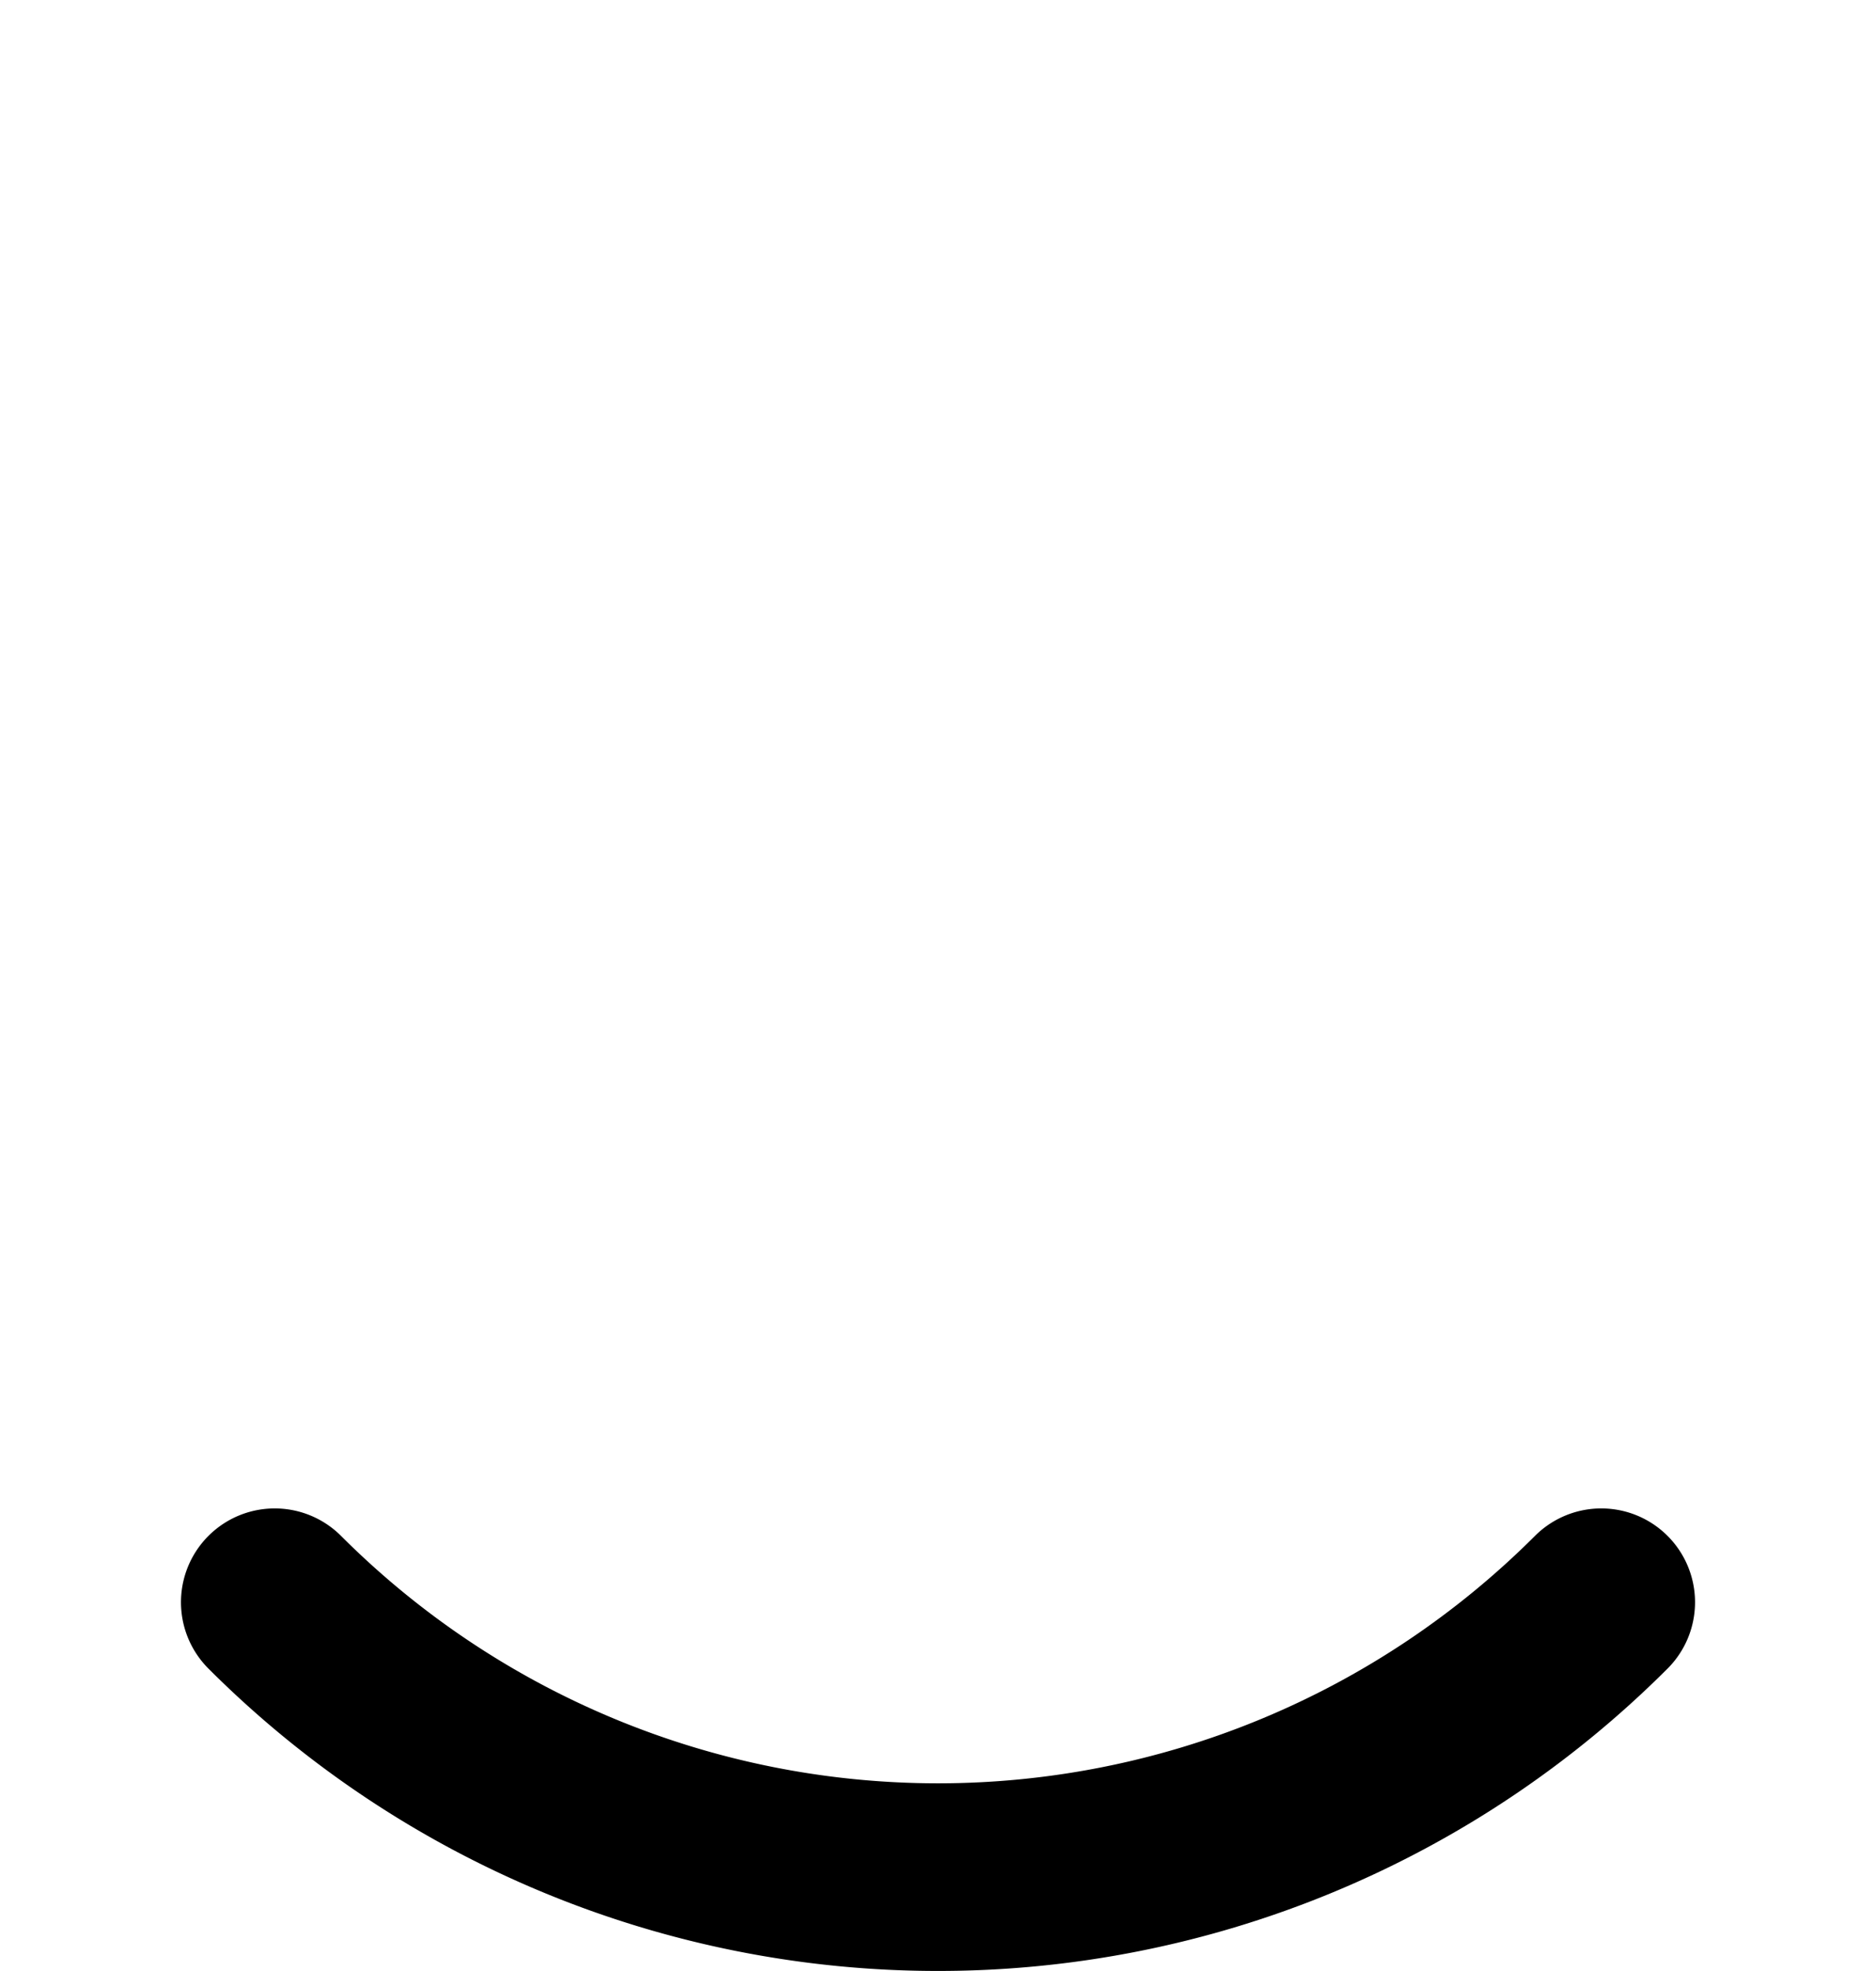 <?xml version="1.0" encoding="UTF-8" standalone="no"?>
<!-- Created with Inkscape (http://www.inkscape.org/) -->

<svg
   width="5.292mm"
   height="5.556mm"
   viewBox="0 0 5.292 5.556"
   version="1.1"
   id="svg3560"
   inkscape:version="1.1 (c68e22c387, 2021-05-23)"
   sodipodi:docname="sweep-shake.svg"
   xmlns:inkscape="http://www.inkscape.org/namespaces/inkscape"
   xmlns:sodipodi="http://sodipodi.sourceforge.net/DTD/sodipodi-0.dtd"
   xmlns="http://www.w3.org/2000/svg"
   xmlns:svg="http://www.w3.org/2000/svg">
  <sodipodi:namedview
     id="namedview3562"
     pagecolor="#505050"
     bordercolor="#ffffff"
     borderopacity="1"
     inkscape:pageshadow="0"
     inkscape:pageopacity="0"
     inkscape:pagecheckerboard="1"
     inkscape:document-units="mm"
     showgrid="false"
     fit-margin-top="0"
     fit-margin-left="0"
     fit-margin-right="0"
     fit-margin-bottom="0"
     inkscape:zoom="2.7758979"
     inkscape:cx="59.80047"
     inkscape:cy="35.664136"
     inkscape:window-width="1920"
     inkscape:window-height="1120"
     inkscape:window-x="-11"
     inkscape:window-y="35"
     inkscape:window-maximized="1"
     inkscape:current-layer="layer1" />
  <defs
     id="defs3557" />
  <g
     inkscape:label="Layer 1"
     inkscape:groupmode="layer"
     id="layer1"
     transform="translate(-44.249,-92.536)">
    <path
       style="fill:none;stroke:#000000;stroke-width:0.529;stroke-linecap:round;stroke-linejoin:round;stroke-miterlimit:4;stroke-dasharray:none;stop-color:#000000"
       id="path1446-8-5-1-7-8-5-2-3-5-0"
       transform="scale(-1,1)"
       sodipodi:type="arc"
       sodipodi:cx="-46.894737"
       sodipodi:cy="95.182213"
       sodipodi:rx="2.6458333"
       sodipodi:ry="2.6458333"
       sodipodi:start="0.78539816"
       sodipodi:end="2.3561945"
       sodipodi:arc-type="arc"
       sodipodi:open="true"
       d="m -45.024,97.053 a 2.646,2.646 0 0 1 -1.871,0.775 2.646,2.646 0 0 1 -1.871,-0.775" />
  </g>
</svg>
